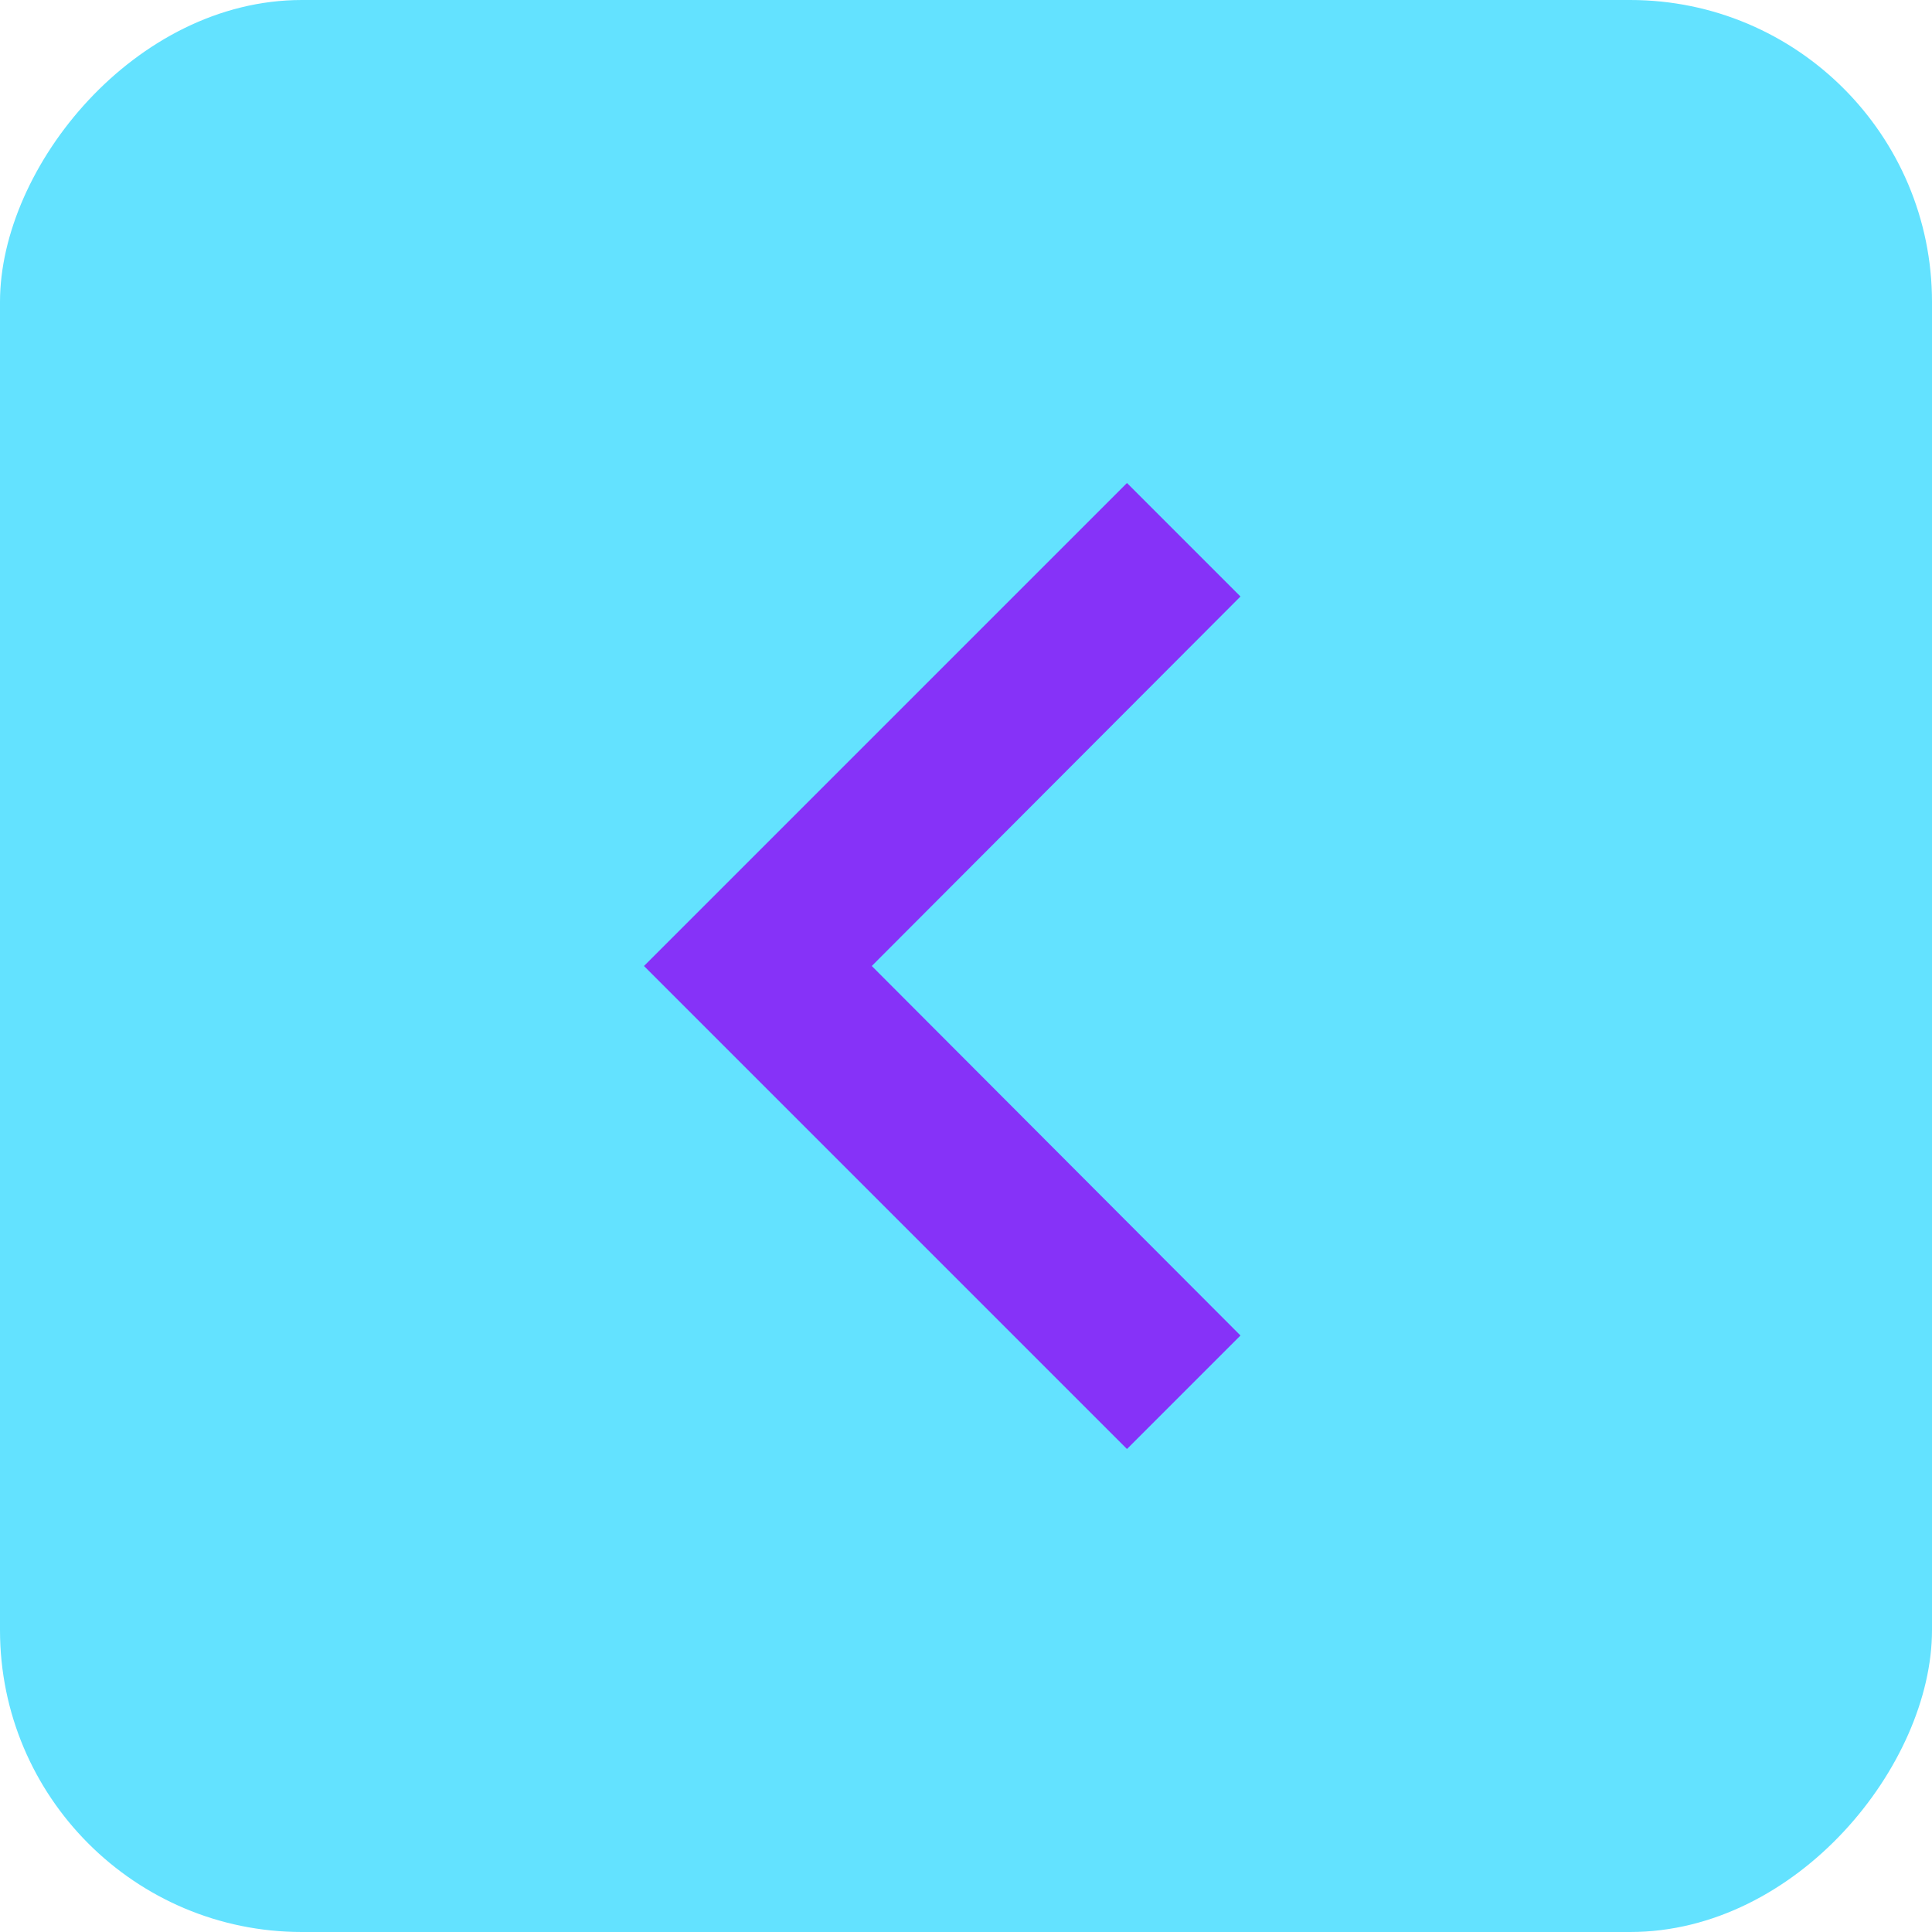 <?xml version="1.0" encoding="UTF-8"?> <svg xmlns="http://www.w3.org/2000/svg" width="60" height="60" viewBox="0 0 60 60" fill="none"><g clip-path="url(#clip0_186_2078)"><rect width="60" height="60" rx="9.375" transform="matrix(-1 0 0 1 60 0)" fill="#63E2FF"></rect><path d="M38.524 41.475L27.074 30L38.524 18.525L34.999 15L19.999 30L34.999 45L38.524 41.475Z" fill="#8632F8"></path></g><defs><clipPath id="clip0_186_2078"><rect width="60" height="60" rx="9.375" transform="matrix(-1 0 0 1 60 0)" fill="white"></rect></clipPath></defs></svg> 